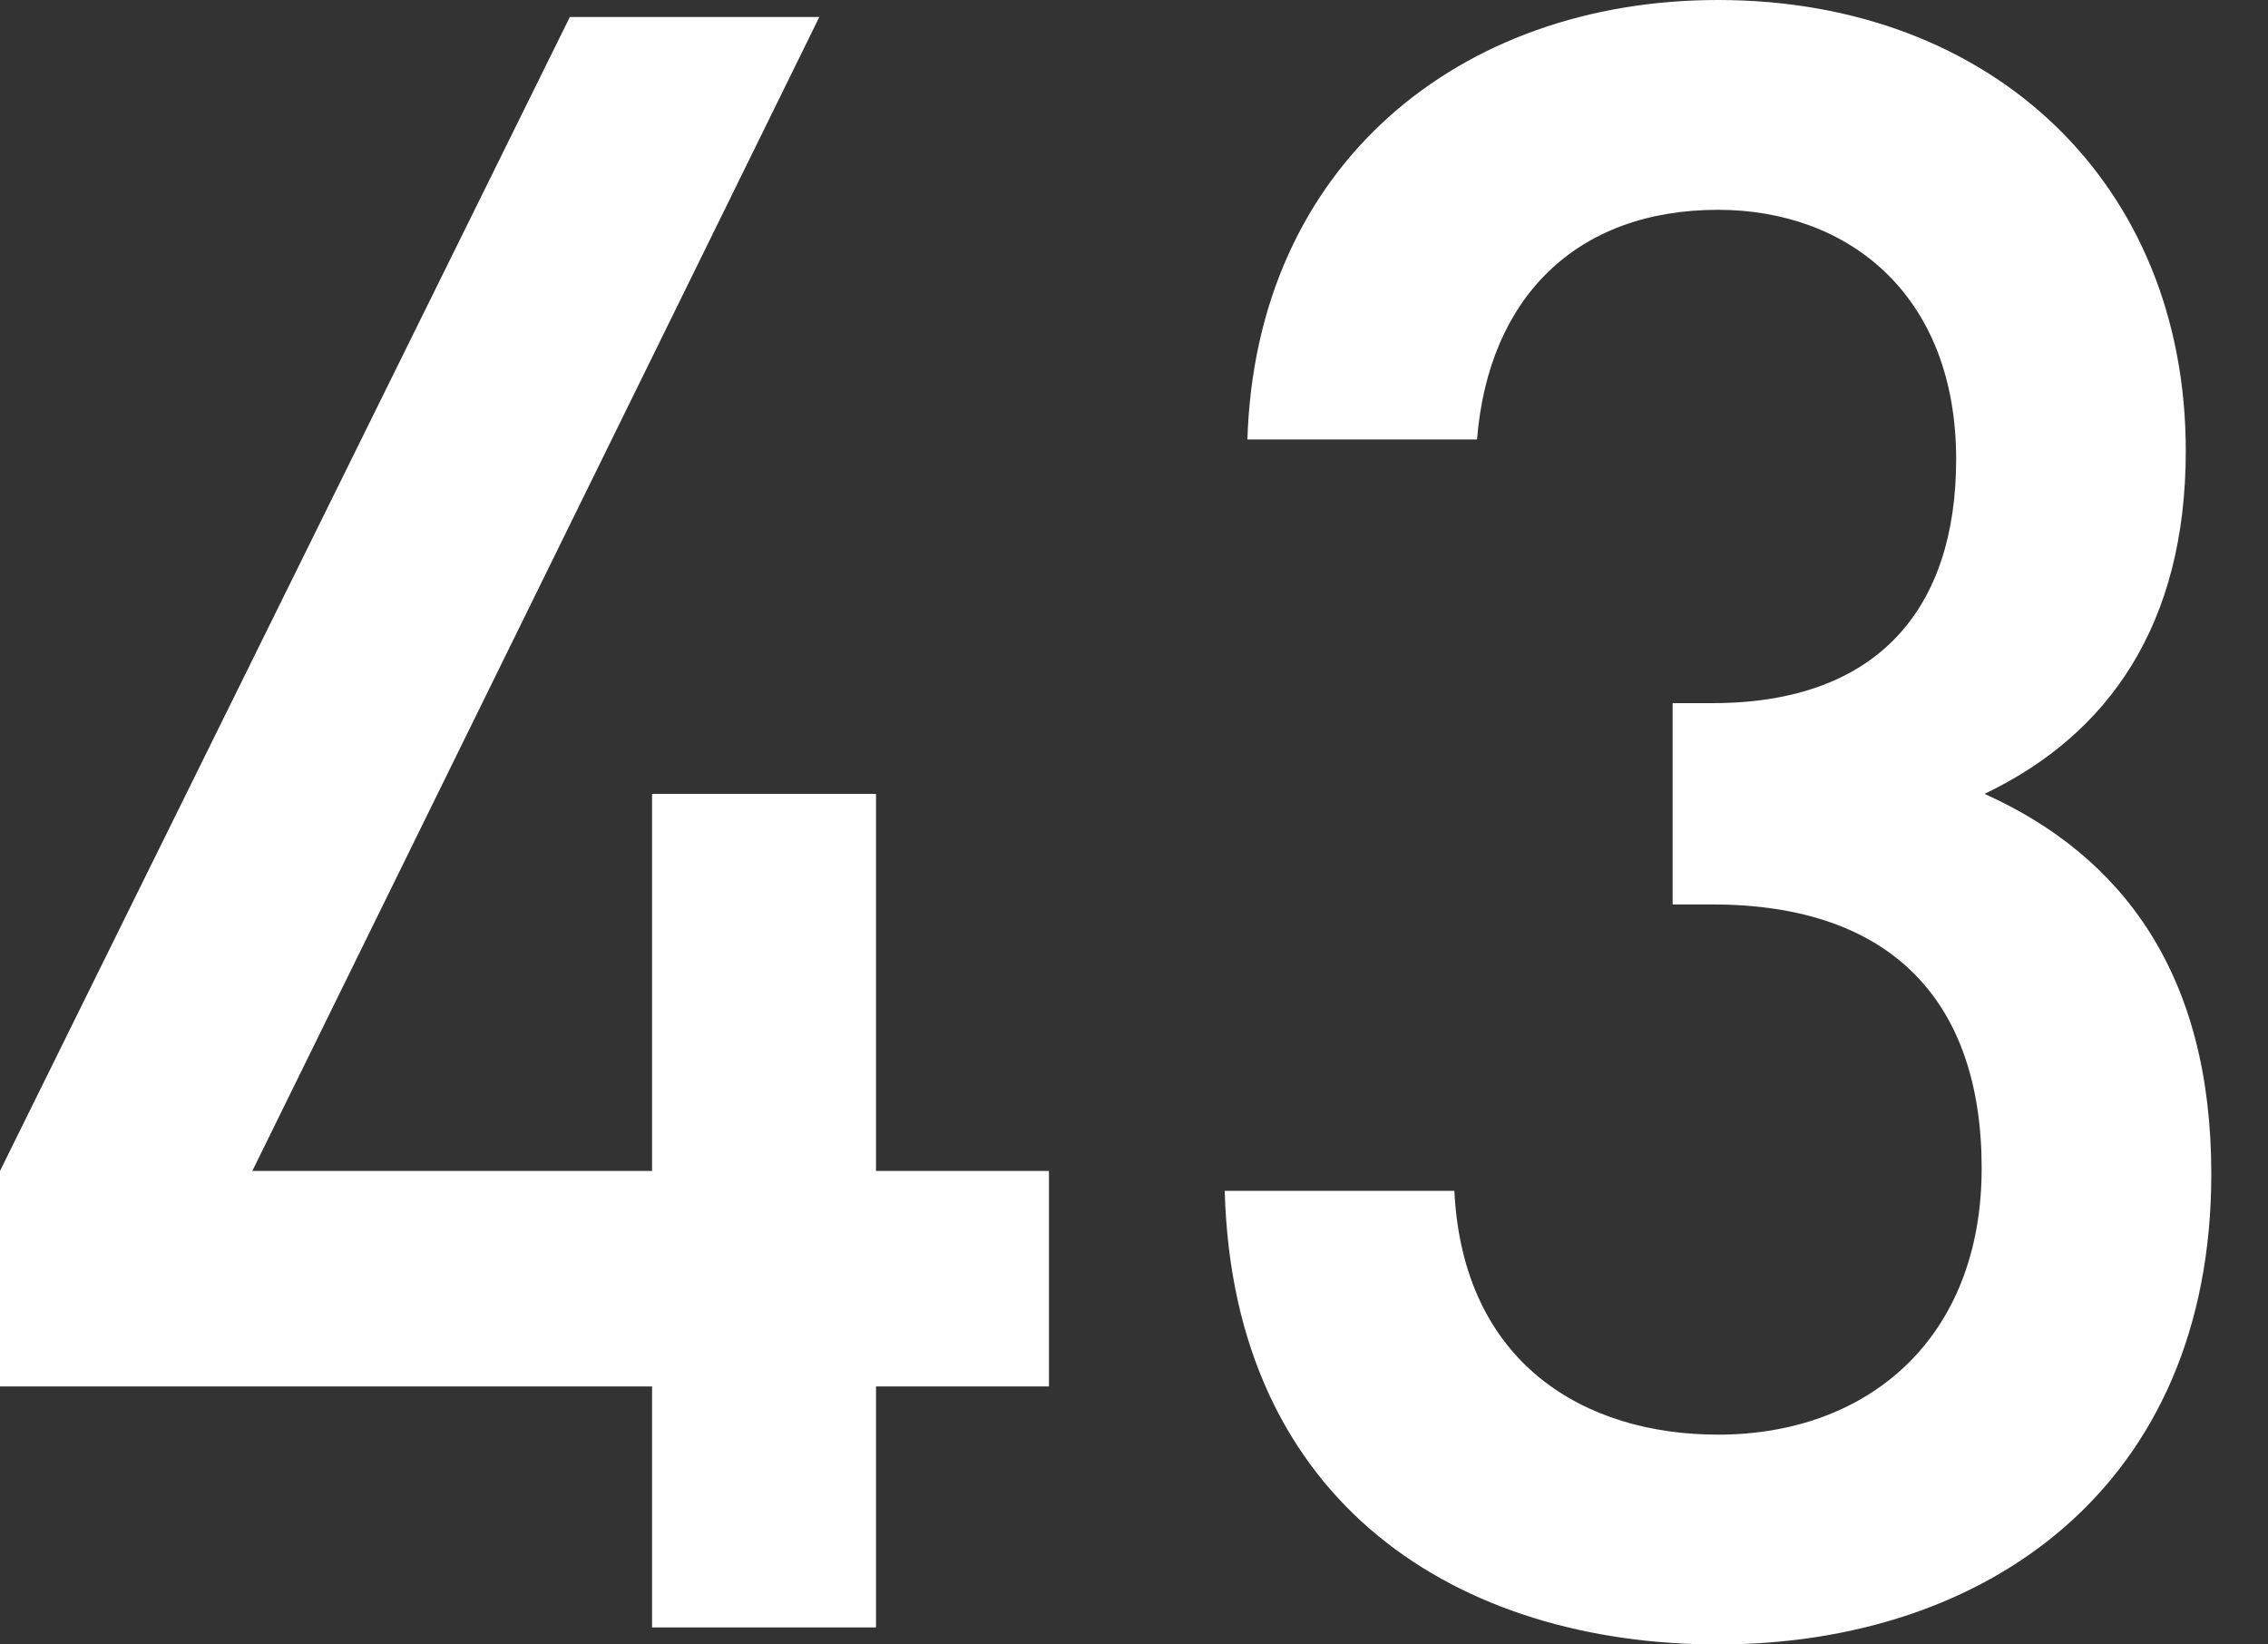 <?xml version="1.0" encoding="utf-8"?>
<!-- Generator: Adobe Illustrator 19.2.0, SVG Export Plug-In . SVG Version: 6.00 Build 0)  -->
<svg version="1.1" xmlns="http://www.w3.org/2000/svg" xmlns:xlink="http://www.w3.org/1999/xlink" x="0px" y="0px"
	 viewBox="0 0 80 58" style="enable-background:new 0 0 80 58;" xml:space="preserve">
<rect x="0" y="0" width="80" height="58" fill="#333333" stroke="none"/>
<style type="text/css">
	.st0{fill:#FFFFFF;}
</style>
<g id="レイヤー_1">
	<g>
		<path class="st0" d="M30.9,48.9v8.5H23v-8.5H0v-7.6L20.1,0.6h8.8l-20,40.7H23V28h7.9v13.3H37v7.6H30.9z"/>
		<path class="st0" d="M60.6,58c-9.1,0-17.1-4.9-17.4-16h8.1c0.3,6.1,4.6,8.6,9.3,8.6c5.3,0,9.3-3.4,9.3-9.4c0-5.8-3.1-9.3-9.5-9.3
			H59v-7.1h1.4c5.9,0,8.6-3.4,8.6-8.6c0-5.8-3.8-8.8-8.4-8.8c-5,0-8.1,3.1-8.5,8.1h-8.1C44.3,5.8,51.5,0,60.6,0
			c9.7,0,16.5,6.5,16.5,15.9c0,6.1-2.7,10-7.1,12.1c4.9,2.2,8,6.4,8,13.4C78,52.4,70.1,58,60.6,58z"/>
	</g>
</g>
<g id="レイヤー_2">
</g>
</svg>
